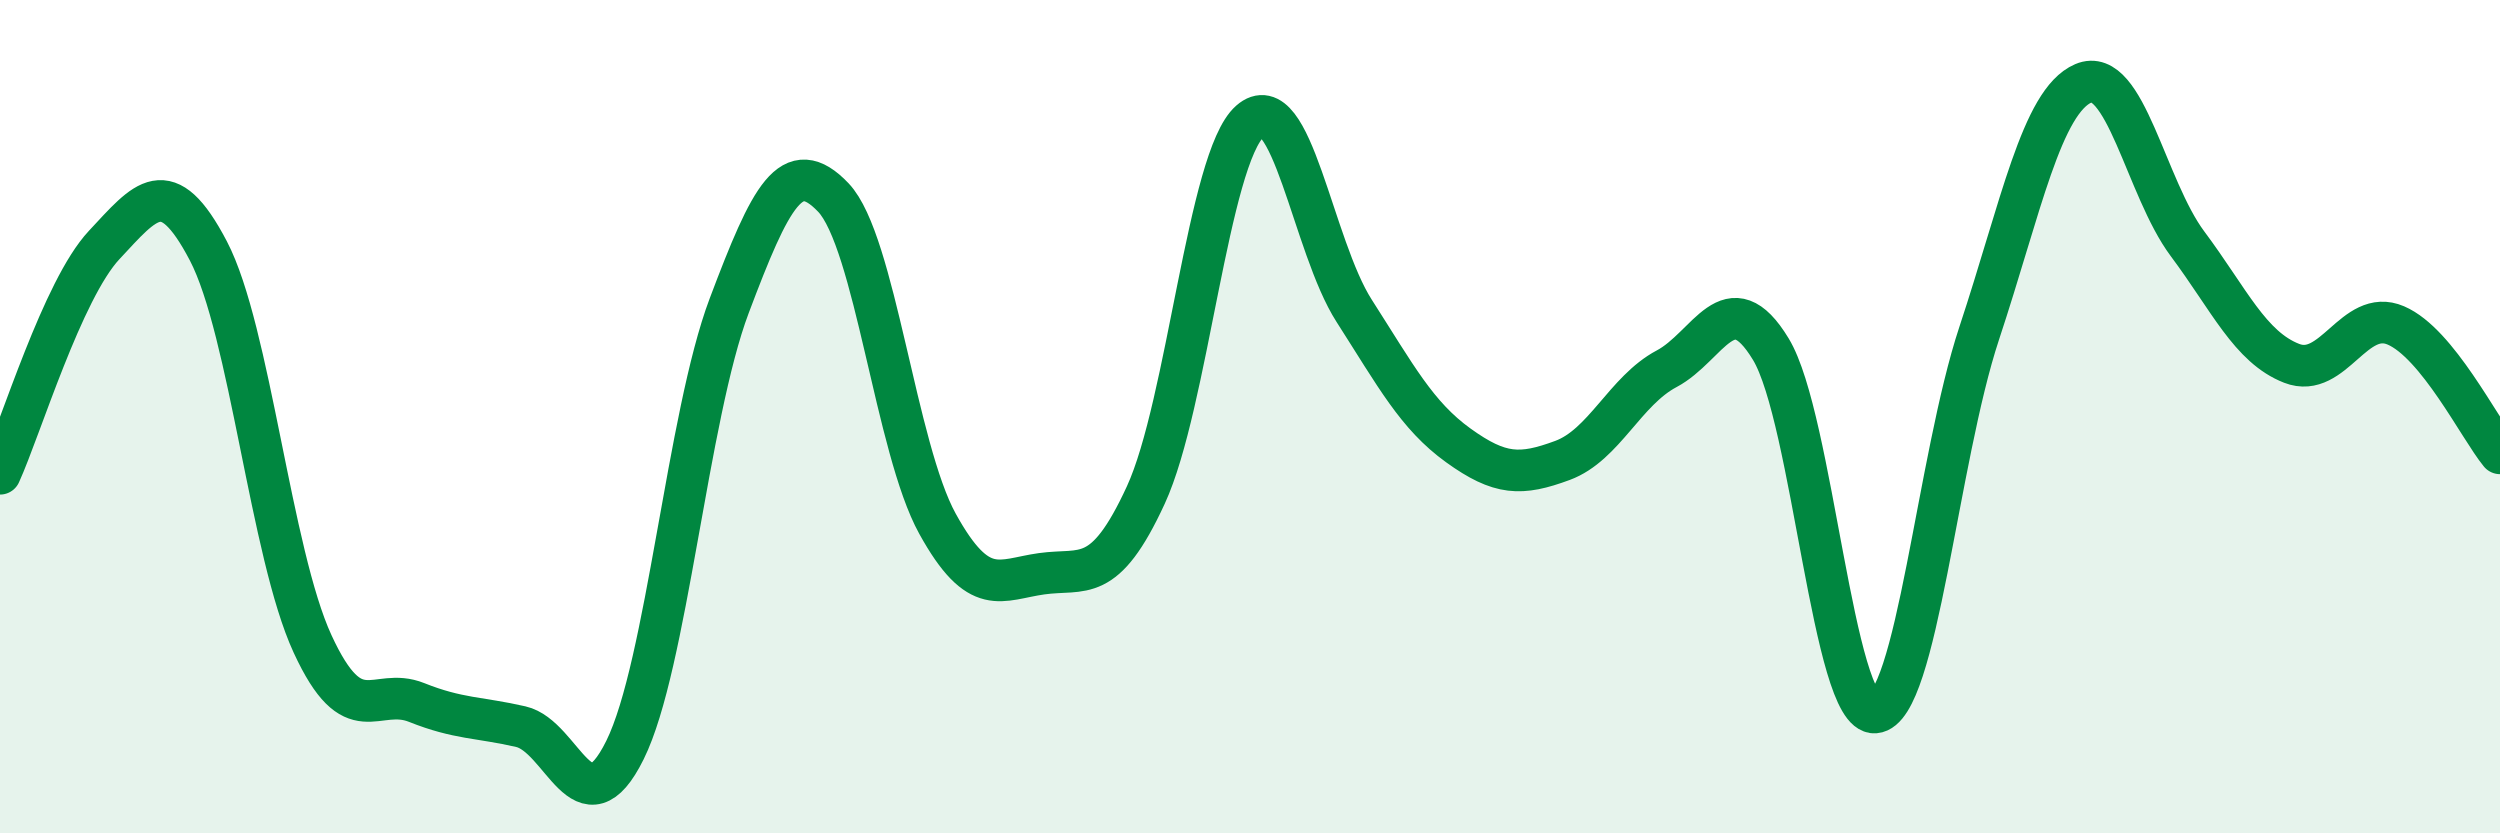 
    <svg width="60" height="20" viewBox="0 0 60 20" xmlns="http://www.w3.org/2000/svg">
      <path
        d="M 0,11.37 C 0.5,10.27 1.5,6.95 2.5,5.88 C 3.5,4.81 4,4.11 5,6.02 C 6,7.93 6.5,13.28 7.5,15.45 C 8.5,17.62 9,16.46 10,16.86 C 11,17.26 11.5,17.21 12.5,17.44 C 13.5,17.67 14,20.02 15,18 C 16,15.98 16.5,9.99 17.5,7.34 C 18.5,4.69 19,3.69 20,4.74 C 21,5.79 21.5,10.76 22.5,12.57 C 23.5,14.38 24,13.91 25,13.77 C 26,13.63 26.5,14.05 27.5,11.88 C 28.5,9.71 29,3.79 30,2.91 C 31,2.03 31.5,5.9 32.5,7.46 C 33.5,9.02 34,9.97 35,10.69 C 36,11.41 36.5,11.42 37.5,11.05 C 38.5,10.68 39,9.38 40,8.85 C 41,8.32 41.5,6.73 42.5,8.38 C 43.5,10.03 44,17.18 45,17.1 C 46,17.02 46.5,11.02 47.5,8 C 48.5,4.98 49,2.43 50,2 C 51,1.57 51.5,4.51 52.5,5.85 C 53.5,7.19 54,8.33 55,8.72 C 56,9.11 56.5,7.38 57.5,7.81 C 58.5,8.24 59.5,10.27 60,10.88L60 20L0 20Z"
        fill="#008740"
        opacity="0.1"
        stroke-linecap="round"
        stroke-linejoin="round"
      />
      <path
        d="M 0,11.37 C 0.5,10.27 1.5,6.95 2.5,5.88 C 3.5,4.81 4,4.11 5,6.02 C 6,7.93 6.5,13.28 7.5,15.45 C 8.5,17.62 9,16.46 10,16.86 C 11,17.26 11.5,17.21 12.5,17.44 C 13.5,17.67 14,20.02 15,18 C 16,15.98 16.5,9.99 17.5,7.34 C 18.5,4.69 19,3.69 20,4.74 C 21,5.79 21.5,10.76 22.5,12.57 C 23.5,14.38 24,13.91 25,13.77 C 26,13.63 26.5,14.05 27.5,11.88 C 28.5,9.71 29,3.79 30,2.91 C 31,2.03 31.5,5.9 32.5,7.46 C 33.5,9.02 34,9.97 35,10.69 C 36,11.41 36.5,11.42 37.5,11.05 C 38.5,10.68 39,9.38 40,8.85 C 41,8.32 41.5,6.73 42.5,8.38 C 43.5,10.03 44,17.18 45,17.1 C 46,17.02 46.5,11.02 47.5,8 C 48.5,4.98 49,2.43 50,2 C 51,1.57 51.5,4.51 52.5,5.85 C 53.5,7.19 54,8.33 55,8.72 C 56,9.11 56.5,7.38 57.5,7.81 C 58.5,8.24 59.5,10.27 60,10.88"
        stroke="#008740"
        stroke-width="1"
        fill="none"
        stroke-linecap="round"
        stroke-linejoin="round"
      />
    </svg>
  